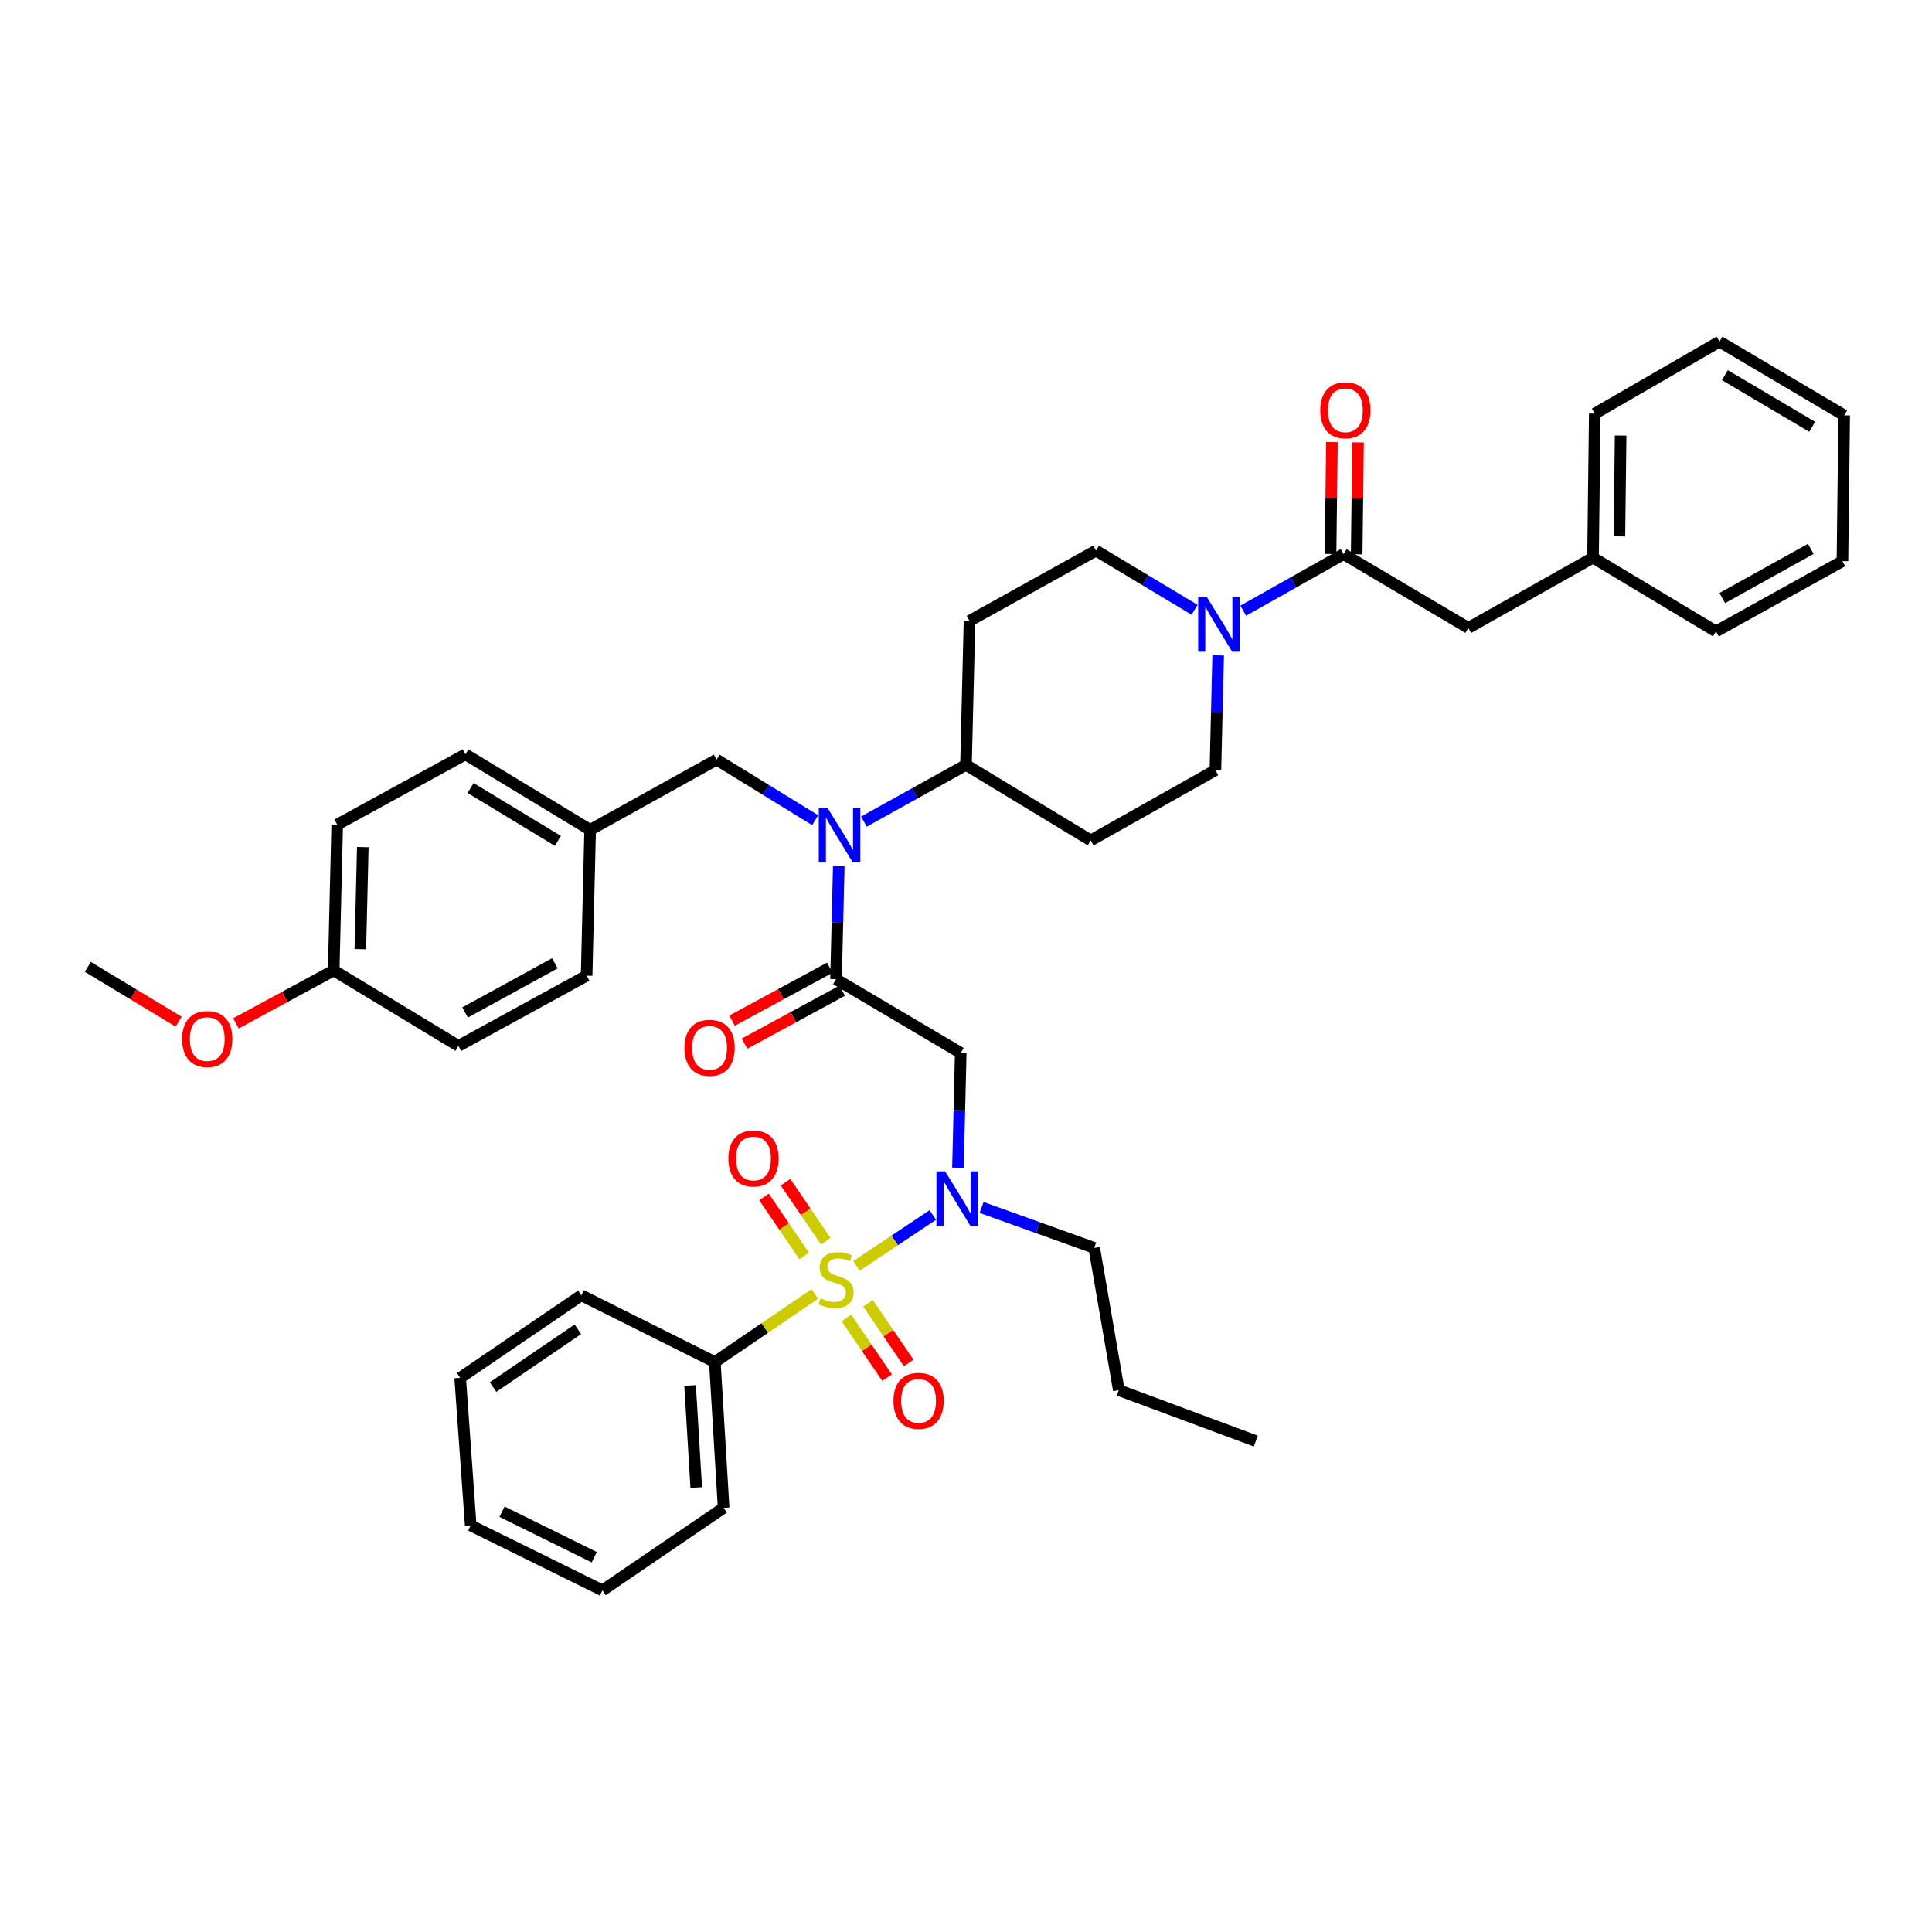 <?xml version='1.0' encoding='iso-8859-1'?>
<svg version='1.1' baseProfile='full'
              xmlns='http://www.w3.org/2000/svg'
                      xmlns:rdkit='http://www.rdkit.org/xml'
                      xmlns:xlink='http://www.w3.org/1999/xlink'
                  xml:space='preserve'
width='1000px' height='1000px' viewBox='0 0 1000 1000'>
<!-- END OF HEADER -->
<rect style='opacity:1.0;fill:#FFFFFF;stroke:none' width='1000' height='1000' x='0' y='0'> </rect>
<path class='bond-0' d='M 618.313,315.621 L 592.794,300.311' style='fill:none;fill-rule:evenodd;stroke:#0000FF;stroke-width:6px;stroke-linecap:butt;stroke-linejoin:miter;stroke-opacity:1' />
<path class='bond-0' d='M 592.794,300.311 L 567.275,285' style='fill:none;fill-rule:evenodd;stroke:#000000;stroke-width:6px;stroke-linecap:butt;stroke-linejoin:miter;stroke-opacity:1' />
<path class='bond-1' d='M 643.5,316.085 L 669.478,301.451' style='fill:none;fill-rule:evenodd;stroke:#0000FF;stroke-width:6px;stroke-linecap:butt;stroke-linejoin:miter;stroke-opacity:1' />
<path class='bond-1' d='M 669.478,301.451 L 695.456,286.818' style='fill:none;fill-rule:evenodd;stroke:#000000;stroke-width:6px;stroke-linecap:butt;stroke-linejoin:miter;stroke-opacity:1' />
<path class='bond-2' d='M 630.521,339.225 L 629.806,368.929' style='fill:none;fill-rule:evenodd;stroke:#0000FF;stroke-width:6px;stroke-linecap:butt;stroke-linejoin:miter;stroke-opacity:1' />
<path class='bond-2' d='M 629.806,368.929 L 629.09,398.633' style='fill:none;fill-rule:evenodd;stroke:#000000;stroke-width:6px;stroke-linecap:butt;stroke-linejoin:miter;stroke-opacity:1' />
<path class='bond-3' d='M 702.216,286.9 L 702.569,257.939' style='fill:none;fill-rule:evenodd;stroke:#000000;stroke-width:6px;stroke-linecap:butt;stroke-linejoin:miter;stroke-opacity:1' />
<path class='bond-3' d='M 702.569,257.939 L 702.922,228.978' style='fill:none;fill-rule:evenodd;stroke:#FF0000;stroke-width:6px;stroke-linecap:butt;stroke-linejoin:miter;stroke-opacity:1' />
<path class='bond-3' d='M 688.697,286.735 L 689.05,257.774' style='fill:none;fill-rule:evenodd;stroke:#000000;stroke-width:6px;stroke-linecap:butt;stroke-linejoin:miter;stroke-opacity:1' />
<path class='bond-3' d='M 689.05,257.774 L 689.403,228.813' style='fill:none;fill-rule:evenodd;stroke:#FF0000;stroke-width:6px;stroke-linecap:butt;stroke-linejoin:miter;stroke-opacity:1' />
<path class='bond-4' d='M 695.456,286.818 L 759.998,325.003' style='fill:none;fill-rule:evenodd;stroke:#000000;stroke-width:6px;stroke-linecap:butt;stroke-linejoin:miter;stroke-opacity:1' />
<path class='bond-5' d='M 759.998,325.003 L 824.547,288.635' style='fill:none;fill-rule:evenodd;stroke:#000000;stroke-width:6px;stroke-linecap:butt;stroke-linejoin:miter;stroke-opacity:1' />
<path class='bond-6' d='M 824.547,288.635 L 825.455,214.09' style='fill:none;fill-rule:evenodd;stroke:#000000;stroke-width:6px;stroke-linecap:butt;stroke-linejoin:miter;stroke-opacity:1' />
<path class='bond-6' d='M 838.202,277.618 L 838.838,225.436' style='fill:none;fill-rule:evenodd;stroke:#000000;stroke-width:6px;stroke-linecap:butt;stroke-linejoin:miter;stroke-opacity:1' />
<path class='bond-7' d='M 824.547,288.635 L 888.187,326.821' style='fill:none;fill-rule:evenodd;stroke:#000000;stroke-width:6px;stroke-linecap:butt;stroke-linejoin:miter;stroke-opacity:1' />
<path class='bond-8' d='M 825.455,214.09 L 890.004,176.82' style='fill:none;fill-rule:evenodd;stroke:#000000;stroke-width:6px;stroke-linecap:butt;stroke-linejoin:miter;stroke-opacity:1' />
<path class='bond-9' d='M 495.842,604.406 L 496.558,574.702' style='fill:none;fill-rule:evenodd;stroke:#0000FF;stroke-width:6px;stroke-linecap:butt;stroke-linejoin:miter;stroke-opacity:1' />
<path class='bond-9' d='M 496.558,574.702 L 497.274,544.998' style='fill:none;fill-rule:evenodd;stroke:#000000;stroke-width:6px;stroke-linecap:butt;stroke-linejoin:miter;stroke-opacity:1' />
<path class='bond-10' d='M 482.831,628.869 L 463.071,642.043' style='fill:none;fill-rule:evenodd;stroke:#0000FF;stroke-width:6px;stroke-linecap:butt;stroke-linejoin:miter;stroke-opacity:1' />
<path class='bond-10' d='M 463.071,642.043 L 443.31,655.216' style='fill:none;fill-rule:evenodd;stroke:#CCCC00;stroke-width:6px;stroke-linecap:butt;stroke-linejoin:miter;stroke-opacity:1' />
<path class='bond-11' d='M 508.079,624.984 L 537.223,635.445' style='fill:none;fill-rule:evenodd;stroke:#0000FF;stroke-width:6px;stroke-linecap:butt;stroke-linejoin:miter;stroke-opacity:1' />
<path class='bond-11' d='M 537.223,635.445 L 566.366,645.907' style='fill:none;fill-rule:evenodd;stroke:#000000;stroke-width:6px;stroke-linecap:butt;stroke-linejoin:miter;stroke-opacity:1' />
<path class='bond-12' d='M 370.001,705.003 L 374.545,780.458' style='fill:none;fill-rule:evenodd;stroke:#000000;stroke-width:6px;stroke-linecap:butt;stroke-linejoin:miter;stroke-opacity:1' />
<path class='bond-12' d='M 357.188,717.134 L 360.368,769.952' style='fill:none;fill-rule:evenodd;stroke:#000000;stroke-width:6px;stroke-linecap:butt;stroke-linejoin:miter;stroke-opacity:1' />
<path class='bond-13' d='M 370.001,705.003 L 300.908,670.453' style='fill:none;fill-rule:evenodd;stroke:#000000;stroke-width:6px;stroke-linecap:butt;stroke-linejoin:miter;stroke-opacity:1' />
<path class='bond-14' d='M 370.001,705.003 L 395.874,687.377' style='fill:none;fill-rule:evenodd;stroke:#000000;stroke-width:6px;stroke-linecap:butt;stroke-linejoin:miter;stroke-opacity:1' />
<path class='bond-14' d='M 395.874,687.377 L 421.747,669.751' style='fill:none;fill-rule:evenodd;stroke:#CCCC00;stroke-width:6px;stroke-linecap:butt;stroke-linejoin:miter;stroke-opacity:1' />
<path class='bond-15' d='M 427.404,642.451 L 417.004,627.18' style='fill:none;fill-rule:evenodd;stroke:#CCCC00;stroke-width:6px;stroke-linecap:butt;stroke-linejoin:miter;stroke-opacity:1' />
<path class='bond-15' d='M 417.004,627.18 L 406.604,611.91' style='fill:none;fill-rule:evenodd;stroke:#FF0000;stroke-width:6px;stroke-linecap:butt;stroke-linejoin:miter;stroke-opacity:1' />
<path class='bond-15' d='M 416.229,650.061 L 405.829,634.791' style='fill:none;fill-rule:evenodd;stroke:#CCCC00;stroke-width:6px;stroke-linecap:butt;stroke-linejoin:miter;stroke-opacity:1' />
<path class='bond-15' d='M 405.829,634.791 L 395.43,619.52' style='fill:none;fill-rule:evenodd;stroke:#FF0000;stroke-width:6px;stroke-linecap:butt;stroke-linejoin:miter;stroke-opacity:1' />
<path class='bond-16' d='M 438.115,682.193 L 448.634,697.633' style='fill:none;fill-rule:evenodd;stroke:#CCCC00;stroke-width:6px;stroke-linecap:butt;stroke-linejoin:miter;stroke-opacity:1' />
<path class='bond-16' d='M 448.634,697.633 L 459.152,713.073' style='fill:none;fill-rule:evenodd;stroke:#FF0000;stroke-width:6px;stroke-linecap:butt;stroke-linejoin:miter;stroke-opacity:1' />
<path class='bond-16' d='M 449.289,674.581 L 459.807,690.021' style='fill:none;fill-rule:evenodd;stroke:#CCCC00;stroke-width:6px;stroke-linecap:butt;stroke-linejoin:miter;stroke-opacity:1' />
<path class='bond-16' d='M 459.807,690.021 L 470.325,705.461' style='fill:none;fill-rule:evenodd;stroke:#FF0000;stroke-width:6px;stroke-linecap:butt;stroke-linejoin:miter;stroke-opacity:1' />
<path class='bond-17' d='M 374.545,780.458 L 311.814,823.18' style='fill:none;fill-rule:evenodd;stroke:#000000;stroke-width:6px;stroke-linecap:butt;stroke-linejoin:miter;stroke-opacity:1' />
<path class='bond-18' d='M 300.908,670.453 L 238.185,713.182' style='fill:none;fill-rule:evenodd;stroke:#000000;stroke-width:6px;stroke-linecap:butt;stroke-linejoin:miter;stroke-opacity:1' />
<path class='bond-18' d='M 299.111,688.035 L 255.205,717.946' style='fill:none;fill-rule:evenodd;stroke:#000000;stroke-width:6px;stroke-linecap:butt;stroke-linejoin:miter;stroke-opacity:1' />
<path class='bond-19' d='M 566.366,645.907 L 579.09,719.544' style='fill:none;fill-rule:evenodd;stroke:#000000;stroke-width:6px;stroke-linecap:butt;stroke-linejoin:miter;stroke-opacity:1' />
<path class='bond-20' d='M 579.09,719.544 L 650,745.907' style='fill:none;fill-rule:evenodd;stroke:#000000;stroke-width:6px;stroke-linecap:butt;stroke-linejoin:miter;stroke-opacity:1' />
<path class='bond-21' d='M 421.935,424.529 L 396.423,408.854' style='fill:none;fill-rule:evenodd;stroke:#0000FF;stroke-width:6px;stroke-linecap:butt;stroke-linejoin:miter;stroke-opacity:1' />
<path class='bond-21' d='M 396.423,408.854 L 370.91,393.18' style='fill:none;fill-rule:evenodd;stroke:#000000;stroke-width:6px;stroke-linecap:butt;stroke-linejoin:miter;stroke-opacity:1' />
<path class='bond-22' d='M 434.152,448.298 L 433.438,477.559' style='fill:none;fill-rule:evenodd;stroke:#0000FF;stroke-width:6px;stroke-linecap:butt;stroke-linejoin:miter;stroke-opacity:1' />
<path class='bond-22' d='M 433.438,477.559 L 432.725,506.82' style='fill:none;fill-rule:evenodd;stroke:#000000;stroke-width:6px;stroke-linecap:butt;stroke-linejoin:miter;stroke-opacity:1' />
<path class='bond-23' d='M 447.154,425.267 L 473.577,410.587' style='fill:none;fill-rule:evenodd;stroke:#0000FF;stroke-width:6px;stroke-linecap:butt;stroke-linejoin:miter;stroke-opacity:1' />
<path class='bond-23' d='M 473.577,410.587 L 500,395.906' style='fill:none;fill-rule:evenodd;stroke:#000000;stroke-width:6px;stroke-linecap:butt;stroke-linejoin:miter;stroke-opacity:1' />
<path class='bond-24' d='M 429.505,500.876 L 404.211,514.577' style='fill:none;fill-rule:evenodd;stroke:#000000;stroke-width:6px;stroke-linecap:butt;stroke-linejoin:miter;stroke-opacity:1' />
<path class='bond-24' d='M 404.211,514.577 L 378.916,528.278' style='fill:none;fill-rule:evenodd;stroke:#FF0000;stroke-width:6px;stroke-linecap:butt;stroke-linejoin:miter;stroke-opacity:1' />
<path class='bond-24' d='M 435.944,512.764 L 410.65,526.465' style='fill:none;fill-rule:evenodd;stroke:#000000;stroke-width:6px;stroke-linecap:butt;stroke-linejoin:miter;stroke-opacity:1' />
<path class='bond-24' d='M 410.65,526.465 L 385.355,540.166' style='fill:none;fill-rule:evenodd;stroke:#FF0000;stroke-width:6px;stroke-linecap:butt;stroke-linejoin:miter;stroke-opacity:1' />
<path class='bond-25' d='M 432.725,506.82 L 497.274,544.998' style='fill:none;fill-rule:evenodd;stroke:#000000;stroke-width:6px;stroke-linecap:butt;stroke-linejoin:miter;stroke-opacity:1' />
<path class='bond-26' d='M 370.91,393.18 L 305.452,429.548' style='fill:none;fill-rule:evenodd;stroke:#000000;stroke-width:6px;stroke-linecap:butt;stroke-linejoin:miter;stroke-opacity:1' />
<path class='bond-27' d='M 174.545,426.821 L 172.727,502.276' style='fill:none;fill-rule:evenodd;stroke:#000000;stroke-width:6px;stroke-linecap:butt;stroke-linejoin:miter;stroke-opacity:1' />
<path class='bond-27' d='M 187.788,438.465 L 186.515,491.283' style='fill:none;fill-rule:evenodd;stroke:#000000;stroke-width:6px;stroke-linecap:butt;stroke-linejoin:miter;stroke-opacity:1' />
<path class='bond-28' d='M 174.545,426.821 L 240.911,390.453' style='fill:none;fill-rule:evenodd;stroke:#000000;stroke-width:6px;stroke-linecap:butt;stroke-linejoin:miter;stroke-opacity:1' />
<path class='bond-29' d='M 172.727,502.276 L 237.276,541.363' style='fill:none;fill-rule:evenodd;stroke:#000000;stroke-width:6px;stroke-linecap:butt;stroke-linejoin:miter;stroke-opacity:1' />
<path class='bond-30' d='M 172.727,502.276 L 147.429,515.977' style='fill:none;fill-rule:evenodd;stroke:#000000;stroke-width:6px;stroke-linecap:butt;stroke-linejoin:miter;stroke-opacity:1' />
<path class='bond-30' d='M 147.429,515.977 L 122.13,529.679' style='fill:none;fill-rule:evenodd;stroke:#FF0000;stroke-width:6px;stroke-linecap:butt;stroke-linejoin:miter;stroke-opacity:1' />
<path class='bond-31' d='M 240.911,390.453 L 305.452,429.548' style='fill:none;fill-rule:evenodd;stroke:#000000;stroke-width:6px;stroke-linecap:butt;stroke-linejoin:miter;stroke-opacity:1' />
<path class='bond-31' d='M 243.588,407.881 L 288.767,435.247' style='fill:none;fill-rule:evenodd;stroke:#000000;stroke-width:6px;stroke-linecap:butt;stroke-linejoin:miter;stroke-opacity:1' />
<path class='bond-32' d='M 237.276,541.363 L 303.635,505.002' style='fill:none;fill-rule:evenodd;stroke:#000000;stroke-width:6px;stroke-linecap:butt;stroke-linejoin:miter;stroke-opacity:1' />
<path class='bond-32' d='M 240.733,524.052 L 287.184,498.6' style='fill:none;fill-rule:evenodd;stroke:#000000;stroke-width:6px;stroke-linecap:butt;stroke-linejoin:miter;stroke-opacity:1' />
<path class='bond-33' d='M 629.09,398.633 L 564.549,435.001' style='fill:none;fill-rule:evenodd;stroke:#000000;stroke-width:6px;stroke-linecap:butt;stroke-linejoin:miter;stroke-opacity:1' />
<path class='bond-34' d='M 567.275,285 L 501.818,321.36' style='fill:none;fill-rule:evenodd;stroke:#000000;stroke-width:6px;stroke-linecap:butt;stroke-linejoin:miter;stroke-opacity:1' />
<path class='bond-35' d='M 501.818,321.36 L 500,395.906' style='fill:none;fill-rule:evenodd;stroke:#000000;stroke-width:6px;stroke-linecap:butt;stroke-linejoin:miter;stroke-opacity:1' />
<path class='bond-36' d='M 500,395.906 L 564.549,435.001' style='fill:none;fill-rule:evenodd;stroke:#000000;stroke-width:6px;stroke-linecap:butt;stroke-linejoin:miter;stroke-opacity:1' />
<path class='bond-37' d='M 305.452,429.548 L 303.635,505.002' style='fill:none;fill-rule:evenodd;stroke:#000000;stroke-width:6px;stroke-linecap:butt;stroke-linejoin:miter;stroke-opacity:1' />
<path class='bond-38' d='M 92.465,528.801 L 68.96,514.63' style='fill:none;fill-rule:evenodd;stroke:#FF0000;stroke-width:6px;stroke-linecap:butt;stroke-linejoin:miter;stroke-opacity:1' />
<path class='bond-38' d='M 68.96,514.63 L 45.455,500.458' style='fill:none;fill-rule:evenodd;stroke:#000000;stroke-width:6px;stroke-linecap:butt;stroke-linejoin:miter;stroke-opacity:1' />
<path class='bond-39' d='M 311.814,823.18 L 243.638,789.546' style='fill:none;fill-rule:evenodd;stroke:#000000;stroke-width:6px;stroke-linecap:butt;stroke-linejoin:miter;stroke-opacity:1' />
<path class='bond-39' d='M 307.569,806.01 L 259.845,782.466' style='fill:none;fill-rule:evenodd;stroke:#000000;stroke-width:6px;stroke-linecap:butt;stroke-linejoin:miter;stroke-opacity:1' />
<path class='bond-40' d='M 238.185,713.182 L 243.638,789.546' style='fill:none;fill-rule:evenodd;stroke:#000000;stroke-width:6px;stroke-linecap:butt;stroke-linejoin:miter;stroke-opacity:1' />
<path class='bond-41' d='M 890.004,176.82 L 954.545,214.998' style='fill:none;fill-rule:evenodd;stroke:#000000;stroke-width:6px;stroke-linecap:butt;stroke-linejoin:miter;stroke-opacity:1' />
<path class='bond-41' d='M 892.802,194.183 L 937.981,220.908' style='fill:none;fill-rule:evenodd;stroke:#000000;stroke-width:6px;stroke-linecap:butt;stroke-linejoin:miter;stroke-opacity:1' />
<path class='bond-42' d='M 954.545,214.998 L 953.637,290.453' style='fill:none;fill-rule:evenodd;stroke:#000000;stroke-width:6px;stroke-linecap:butt;stroke-linejoin:miter;stroke-opacity:1' />
<path class='bond-43' d='M 953.637,290.453 L 888.187,326.821' style='fill:none;fill-rule:evenodd;stroke:#000000;stroke-width:6px;stroke-linecap:butt;stroke-linejoin:miter;stroke-opacity:1' />
<path class='bond-43' d='M 937.252,284.09 L 891.437,309.548' style='fill:none;fill-rule:evenodd;stroke:#000000;stroke-width:6px;stroke-linecap:butt;stroke-linejoin:miter;stroke-opacity:1' />
<path  class='atom-0' d='M 624.648 309.018
L 633.928 324.018
Q 634.848 325.498, 636.328 328.178
Q 637.808 330.858, 637.888 331.018
L 637.888 309.018
L 641.648 309.018
L 641.648 337.338
L 637.768 337.338
L 627.808 320.938
Q 626.648 319.018, 625.408 316.818
Q 624.208 314.618, 623.848 313.938
L 623.848 337.338
L 620.168 337.338
L 620.168 309.018
L 624.648 309.018
' fill='#0000FF'/>
<path  class='atom-2' d='M 683.365 212.352
Q 683.365 205.552, 686.725 201.752
Q 690.085 197.952, 696.365 197.952
Q 702.645 197.952, 706.005 201.752
Q 709.365 205.552, 709.365 212.352
Q 709.365 219.232, 705.965 223.152
Q 702.565 227.032, 696.365 227.032
Q 690.125 227.032, 686.725 223.152
Q 683.365 219.272, 683.365 212.352
M 696.365 223.832
Q 700.685 223.832, 703.005 220.952
Q 705.365 218.032, 705.365 212.352
Q 705.365 206.792, 703.005 203.992
Q 700.685 201.152, 696.365 201.152
Q 692.045 201.152, 689.685 203.952
Q 687.365 206.752, 687.365 212.352
Q 687.365 218.072, 689.685 220.952
Q 692.045 223.832, 696.365 223.832
' fill='#FF0000'/>
<path  class='atom-6' d='M 489.196 606.293
L 498.476 621.293
Q 499.396 622.773, 500.876 625.453
Q 502.356 628.133, 502.436 628.293
L 502.436 606.293
L 506.196 606.293
L 506.196 634.613
L 502.316 634.613
L 492.356 618.213
Q 491.196 616.293, 489.956 614.093
Q 488.756 611.893, 488.396 611.213
L 488.396 634.613
L 484.716 634.613
L 484.716 606.293
L 489.196 606.293
' fill='#0000FF'/>
<path  class='atom-8' d='M 424.725 671.993
Q 425.045 672.113, 426.365 672.673
Q 427.685 673.233, 429.125 673.593
Q 430.605 673.913, 432.045 673.913
Q 434.725 673.913, 436.285 672.633
Q 437.845 671.313, 437.845 669.033
Q 437.845 667.473, 437.045 666.513
Q 436.285 665.553, 435.085 665.033
Q 433.885 664.513, 431.885 663.913
Q 429.365 663.153, 427.845 662.433
Q 426.365 661.713, 425.285 660.193
Q 424.245 658.673, 424.245 656.113
Q 424.245 652.553, 426.645 650.353
Q 429.085 648.153, 433.885 648.153
Q 437.165 648.153, 440.885 649.713
L 439.965 652.793
Q 436.565 651.393, 434.005 651.393
Q 431.245 651.393, 429.725 652.553
Q 428.205 653.673, 428.245 655.633
Q 428.245 657.153, 429.005 658.073
Q 429.805 658.993, 430.925 659.513
Q 432.085 660.033, 434.005 660.633
Q 436.565 661.433, 438.085 662.233
Q 439.605 663.033, 440.685 664.673
Q 441.805 666.273, 441.805 669.033
Q 441.805 672.953, 439.165 675.073
Q 436.565 677.153, 432.205 677.153
Q 429.685 677.153, 427.765 676.593
Q 425.885 676.073, 423.645 675.153
L 424.725 671.993
' fill='#CCCC00'/>
<path  class='atom-9' d='M 377.003 599.622
Q 377.003 592.822, 380.363 589.022
Q 383.723 585.222, 390.003 585.222
Q 396.283 585.222, 399.643 589.022
Q 403.003 592.822, 403.003 599.622
Q 403.003 606.502, 399.603 610.422
Q 396.203 614.302, 390.003 614.302
Q 383.763 614.302, 380.363 610.422
Q 377.003 606.542, 377.003 599.622
M 390.003 611.102
Q 394.323 611.102, 396.643 608.222
Q 399.003 605.302, 399.003 599.622
Q 399.003 594.062, 396.643 591.262
Q 394.323 588.422, 390.003 588.422
Q 385.683 588.422, 383.323 591.222
Q 381.003 594.022, 381.003 599.622
Q 381.003 605.342, 383.323 608.222
Q 385.683 611.102, 390.003 611.102
' fill='#FF0000'/>
<path  class='atom-10' d='M 462.454 725.077
Q 462.454 718.277, 465.814 714.477
Q 469.174 710.677, 475.454 710.677
Q 481.734 710.677, 485.094 714.477
Q 488.454 718.277, 488.454 725.077
Q 488.454 731.957, 485.054 735.877
Q 481.654 739.757, 475.454 739.757
Q 469.214 739.757, 465.814 735.877
Q 462.454 731.997, 462.454 725.077
M 475.454 736.557
Q 479.774 736.557, 482.094 733.677
Q 484.454 730.757, 484.454 725.077
Q 484.454 719.517, 482.094 716.717
Q 479.774 713.877, 475.454 713.877
Q 471.134 713.877, 468.774 716.677
Q 466.454 719.477, 466.454 725.077
Q 466.454 730.797, 468.774 733.677
Q 471.134 736.557, 475.454 736.557
' fill='#FF0000'/>
<path  class='atom-15' d='M 428.282 418.114
L 437.562 433.114
Q 438.482 434.594, 439.962 437.274
Q 441.442 439.954, 441.522 440.114
L 441.522 418.114
L 445.282 418.114
L 445.282 446.434
L 441.402 446.434
L 431.442 430.034
Q 430.282 428.114, 429.042 425.914
Q 427.842 423.714, 427.482 423.034
L 427.482 446.434
L 423.802 446.434
L 423.802 418.114
L 428.282 418.114
' fill='#0000FF'/>
<path  class='atom-17' d='M 354.275 542.351
Q 354.275 535.551, 357.635 531.751
Q 360.995 527.951, 367.275 527.951
Q 373.555 527.951, 376.915 531.751
Q 380.275 535.551, 380.275 542.351
Q 380.275 549.231, 376.875 553.151
Q 373.475 557.031, 367.275 557.031
Q 361.035 557.031, 357.635 553.151
Q 354.275 549.271, 354.275 542.351
M 367.275 553.831
Q 371.595 553.831, 373.915 550.951
Q 376.275 548.031, 376.275 542.351
Q 376.275 536.791, 373.915 533.991
Q 371.595 531.151, 367.275 531.151
Q 362.955 531.151, 360.595 533.951
Q 358.275 536.751, 358.275 542.351
Q 358.275 548.071, 360.595 550.951
Q 362.955 553.831, 367.275 553.831
' fill='#FF0000'/>
<path  class='atom-31' d='M 94.269 537.807
Q 94.269 531.007, 97.629 527.207
Q 100.989 523.407, 107.269 523.407
Q 113.549 523.407, 116.909 527.207
Q 120.269 531.007, 120.269 537.807
Q 120.269 544.687, 116.869 548.607
Q 113.469 552.487, 107.269 552.487
Q 101.029 552.487, 97.629 548.607
Q 94.269 544.727, 94.269 537.807
M 107.269 549.287
Q 111.589 549.287, 113.909 546.407
Q 116.269 543.487, 116.269 537.807
Q 116.269 532.247, 113.909 529.447
Q 111.589 526.607, 107.269 526.607
Q 102.949 526.607, 100.589 529.407
Q 98.269 532.207, 98.269 537.807
Q 98.269 543.527, 100.589 546.407
Q 102.949 549.287, 107.269 549.287
' fill='#FF0000'/>
</svg>
